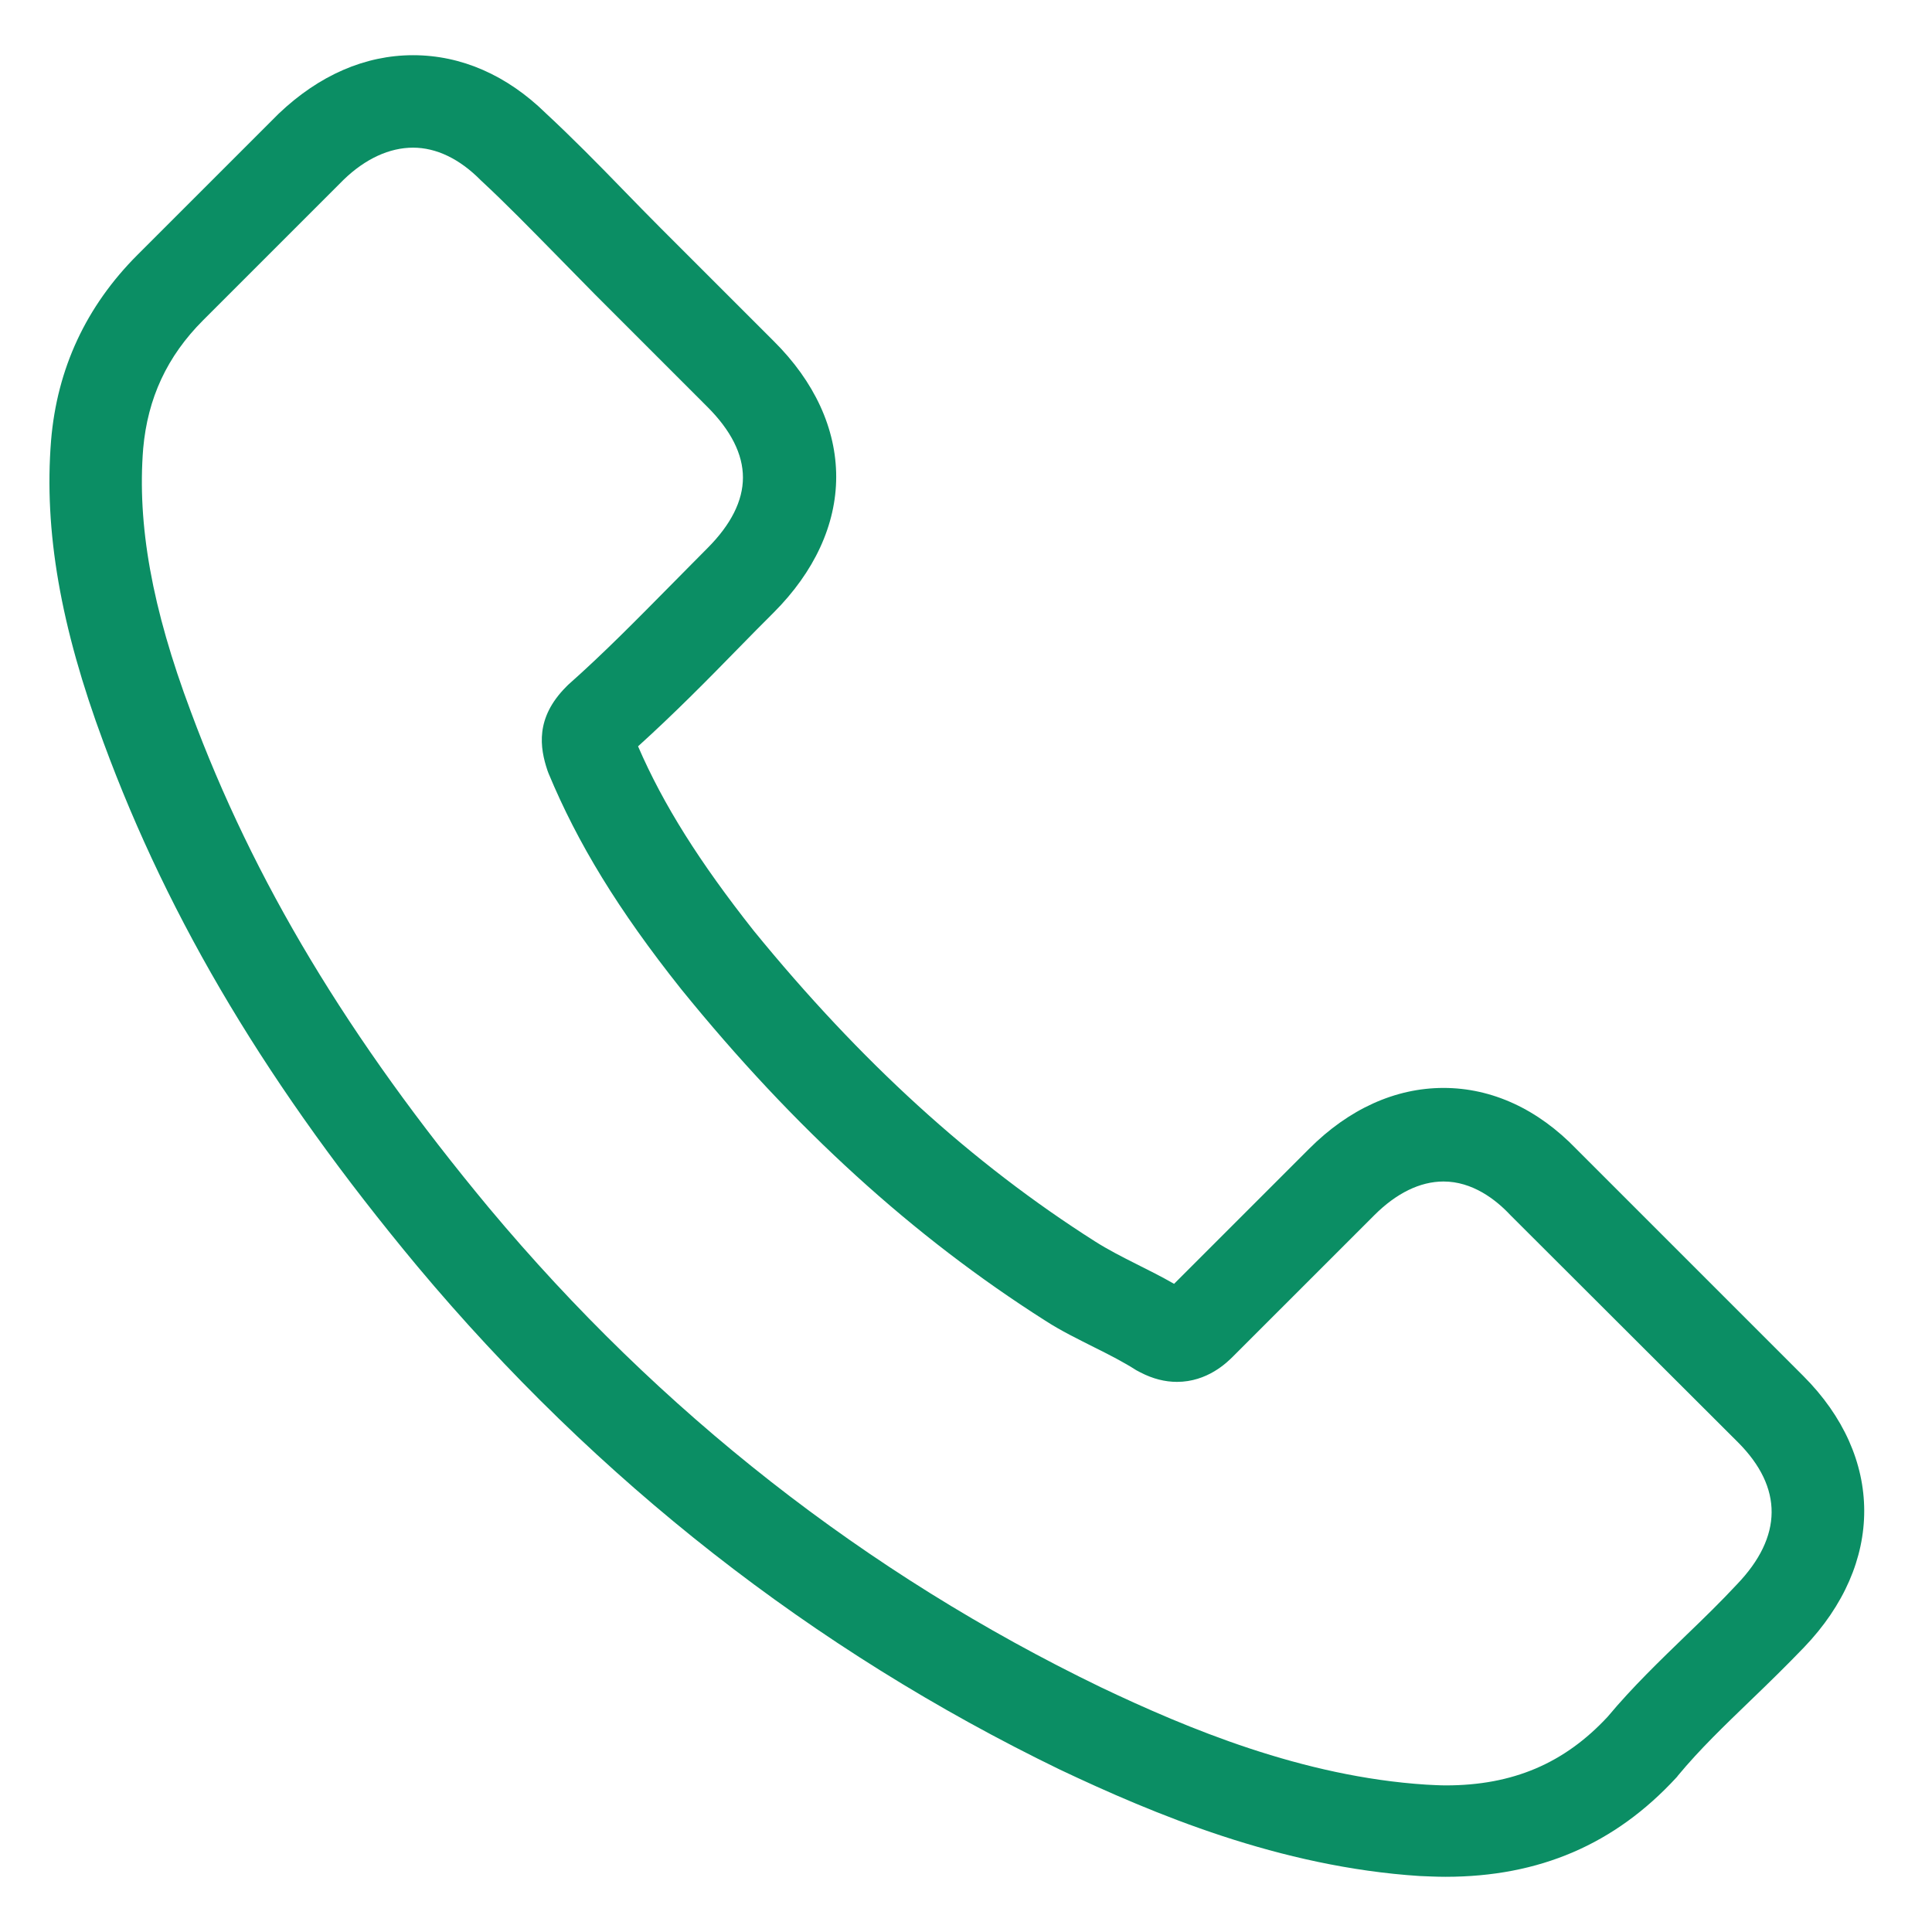 <?xml version="1.0" encoding="utf-8"?>
<!-- Generator: Adobe Illustrator 14.0.0, SVG Export Plug-In . SVG Version: 6.00 Build 43363)  -->
<!DOCTYPE svg PUBLIC "-//W3C//DTD SVG 1.1//EN" "http://www.w3.org/Graphics/SVG/1.1/DTD/svg11.dtd">
<svg version="1.1" id="Layer_1" xmlns="http://www.w3.org/2000/svg" xmlns:xlink="http://www.w3.org/1999/xlink" x="0px" y="0px"
	 width="70px" height="70px" viewBox="0 0 70 70" enable-background="new 0 0 70 70" xml:space="preserve">
<g id="Layer_2">
	<g>
		<path fill="#0B8E64" d="M15.115,45.873c6.51,7.781,14.347,13.908,23.289,18.244c3.406,1.611,7.961,3.527,13.035,3.855
			C51.754,67.984,52.055,68,52.37,68c3.403,0,6.139-1.176,8.368-3.596c0.015-0.016,0.041-0.043,0.055-0.068
			c0.794-0.959,1.695-1.82,2.641-2.734c0.643-0.617,1.299-1.26,1.93-1.916c2.912-3.037,2.912-6.893-0.029-9.834l-8.219-8.219
			c-1.395-1.449-3.062-2.215-4.813-2.215s-3.434,0.766-4.868,2.202l-4.896,4.896c-0.451-0.26-0.917-0.492-1.354-0.711
			c-0.547-0.275-1.053-0.535-1.504-0.822c-4.458-2.83-8.507-6.521-12.378-11.268c-1.955-2.476-3.269-4.555-4.185-6.674
			c1.286-1.163,2.489-2.379,3.651-3.57c0.411-0.423,0.834-0.848,1.258-1.272c1.477-1.477,2.27-3.186,2.27-4.923
			c0-1.736-0.779-3.446-2.27-4.923L23.95,8.277c-0.478-0.479-0.93-0.943-1.395-1.421c-0.902-0.931-1.847-1.888-2.776-2.75
			C18.37,2.725,16.716,2,14.966,2c-1.737,0-3.406,0.725-4.869,2.119L4.981,9.234c-1.859,1.86-2.913,4.117-3.131,6.729
			c-0.26,3.269,0.341,6.742,1.901,10.94C6.144,33.399,9.755,39.432,15.115,45.873z M5.188,16.25c0.163-1.819,0.861-3.337,2.174-4.65
			l5.087-5.087c0.793-0.767,1.668-1.163,2.517-1.163c0.834,0,1.681,0.396,2.461,1.189c0.916,0.849,1.778,1.737,2.708,2.681
			c0.465,0.478,0.943,0.957,1.423,1.449l4.075,4.076c0.848,0.848,1.285,1.709,1.285,2.557c0,0.848-0.438,1.709-1.285,2.558
			c-0.424,0.423-0.849,0.861-1.272,1.285c-1.271,1.285-2.462,2.502-3.774,3.665c-0.027,0.028-0.042,0.042-0.069,0.069
			c-1.134,1.135-0.957,2.216-0.683,3.036c0.014,0.041,0.027,0.068,0.041,0.109c1.053,2.53,2.517,4.937,4.8,7.809
			c4.103,5.062,8.424,8.983,13.184,12.009c0.589,0.383,1.217,0.684,1.806,0.983c0.547,0.272,1.053,0.532,1.504,0.821
			c0.056,0.026,0.097,0.055,0.151,0.08c0.451,0.233,0.889,0.342,1.324,0.342c1.096,0,1.807-0.696,2.039-0.93l5.114-5.113
			c0.793-0.793,1.654-1.217,2.503-1.217c1.04,0,1.887,0.643,2.422,1.217l8.245,8.23c1.642,1.643,1.628,3.42-0.041,5.156
			c-0.573,0.615-1.176,1.204-1.817,1.82c-0.959,0.93-1.957,1.886-2.859,2.967c-1.572,1.695-3.445,2.49-5.867,2.49
			c-0.23,0-0.479-0.016-0.711-0.027c-4.484-0.289-8.656-2.038-11.788-3.529c-8.507-4.115-15.973-9.956-22.169-17.369
			c-5.101-6.139-8.533-11.855-10.803-17.982C5.501,22.021,4.968,18.999,5.188,16.25z"/>
	</g>
</g>
</svg>
